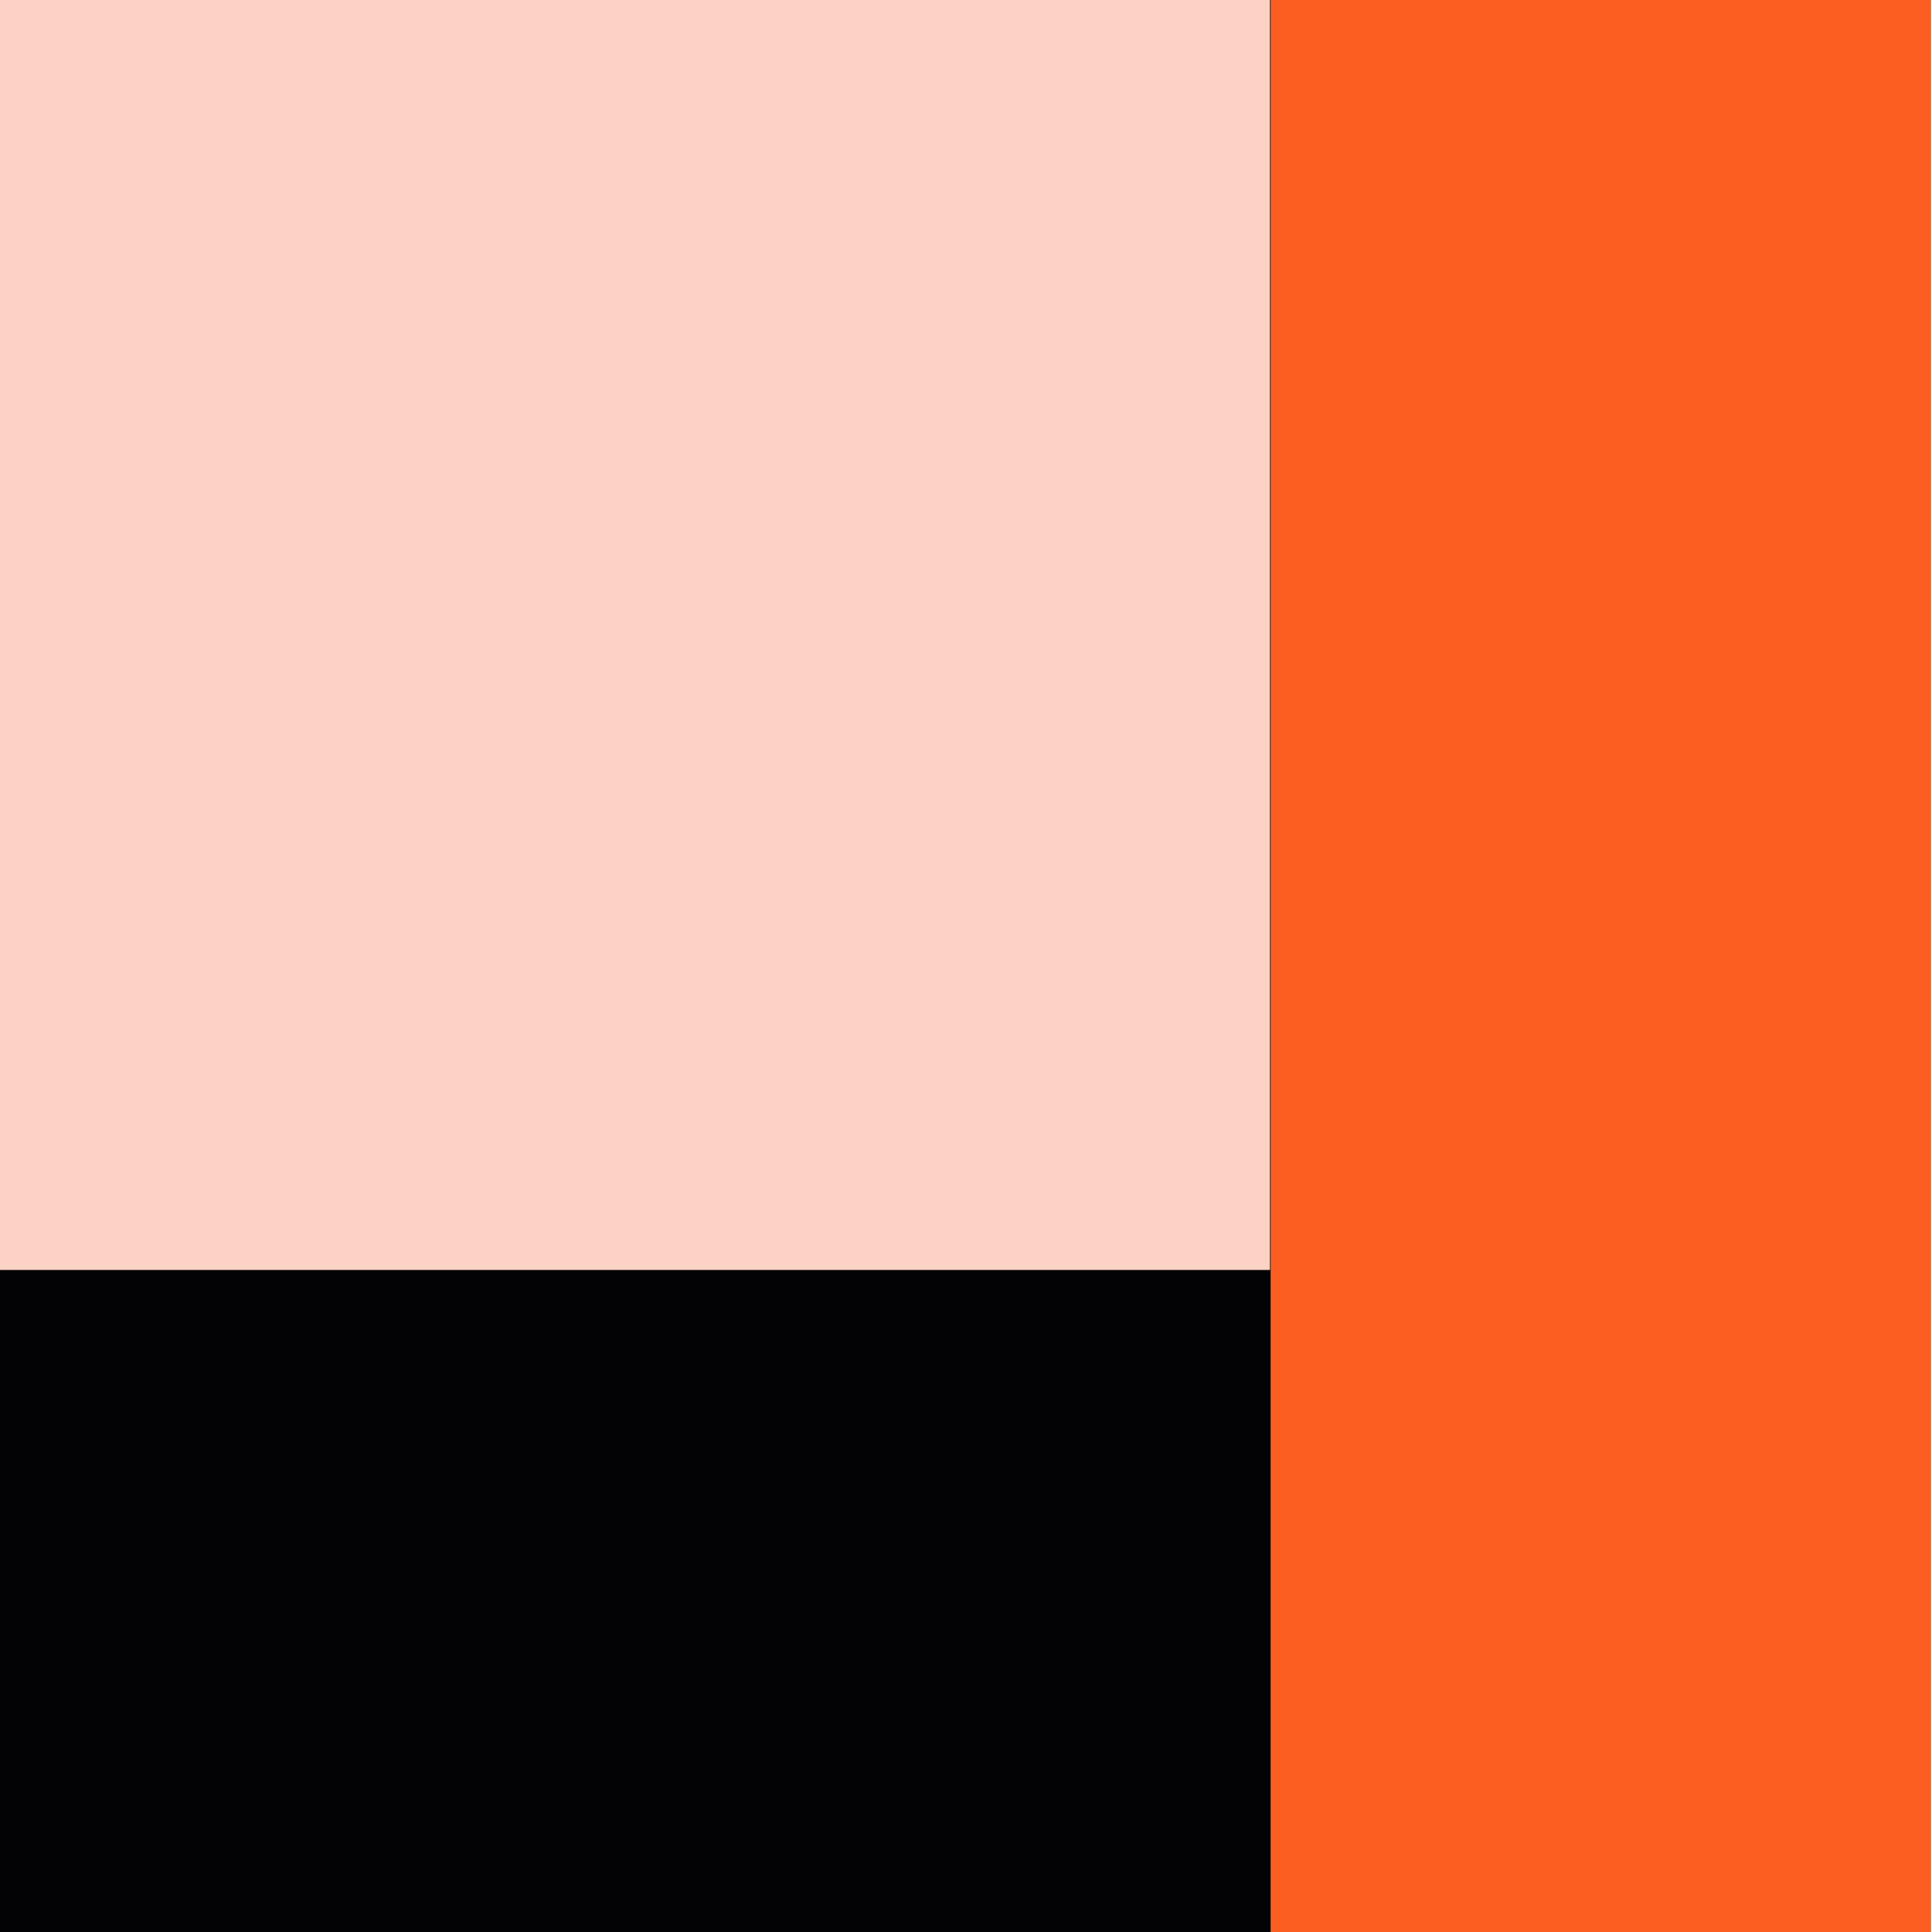 <?xml version="1.0" encoding="utf-8"?>
<!-- Generator: Adobe Illustrator 23.0.4, SVG Export Plug-In . SVG Version: 6.00 Build 0)  -->
<svg version="1.1" id="Layer_1" xmlns="http://www.w3.org/2000/svg" xmlns:xlink="http://www.w3.org/1999/xlink" x="0px" y="0px"
	 viewBox="0 0 300 300" style="enable-background:new 0 0 300 300;" xml:space="preserve">
<style type="text/css">
	.st0{clip-path:url(#SVGID_2_);fill:#030305;}
	.st1{clip-path:url(#SVGID_2_);fill:#FCD2C4;}
	.st2{clip-path:url(#SVGID_2_);fill:#FB5E20;}
</style>
<g>
	<defs>
		<rect id="SVGID_1_" x="-1.9" y="-1.8" width="301.8" height="301.8"/>
	</defs>
	<clipPath id="SVGID_2_">
		<use xlink:href="#SVGID_1_"  style="overflow:visible;"/>
	</clipPath>
	<rect x="-0.7" y="-1.5" class="st0" width="300.5" height="303.1"/>
	<rect x="-1.5" y="-1.5" class="st1" width="198.7" height="198.7"/>
	<rect x="197.3" y="-1.5" class="st2" width="102.5" height="303.2"/>
</g>
</svg>
